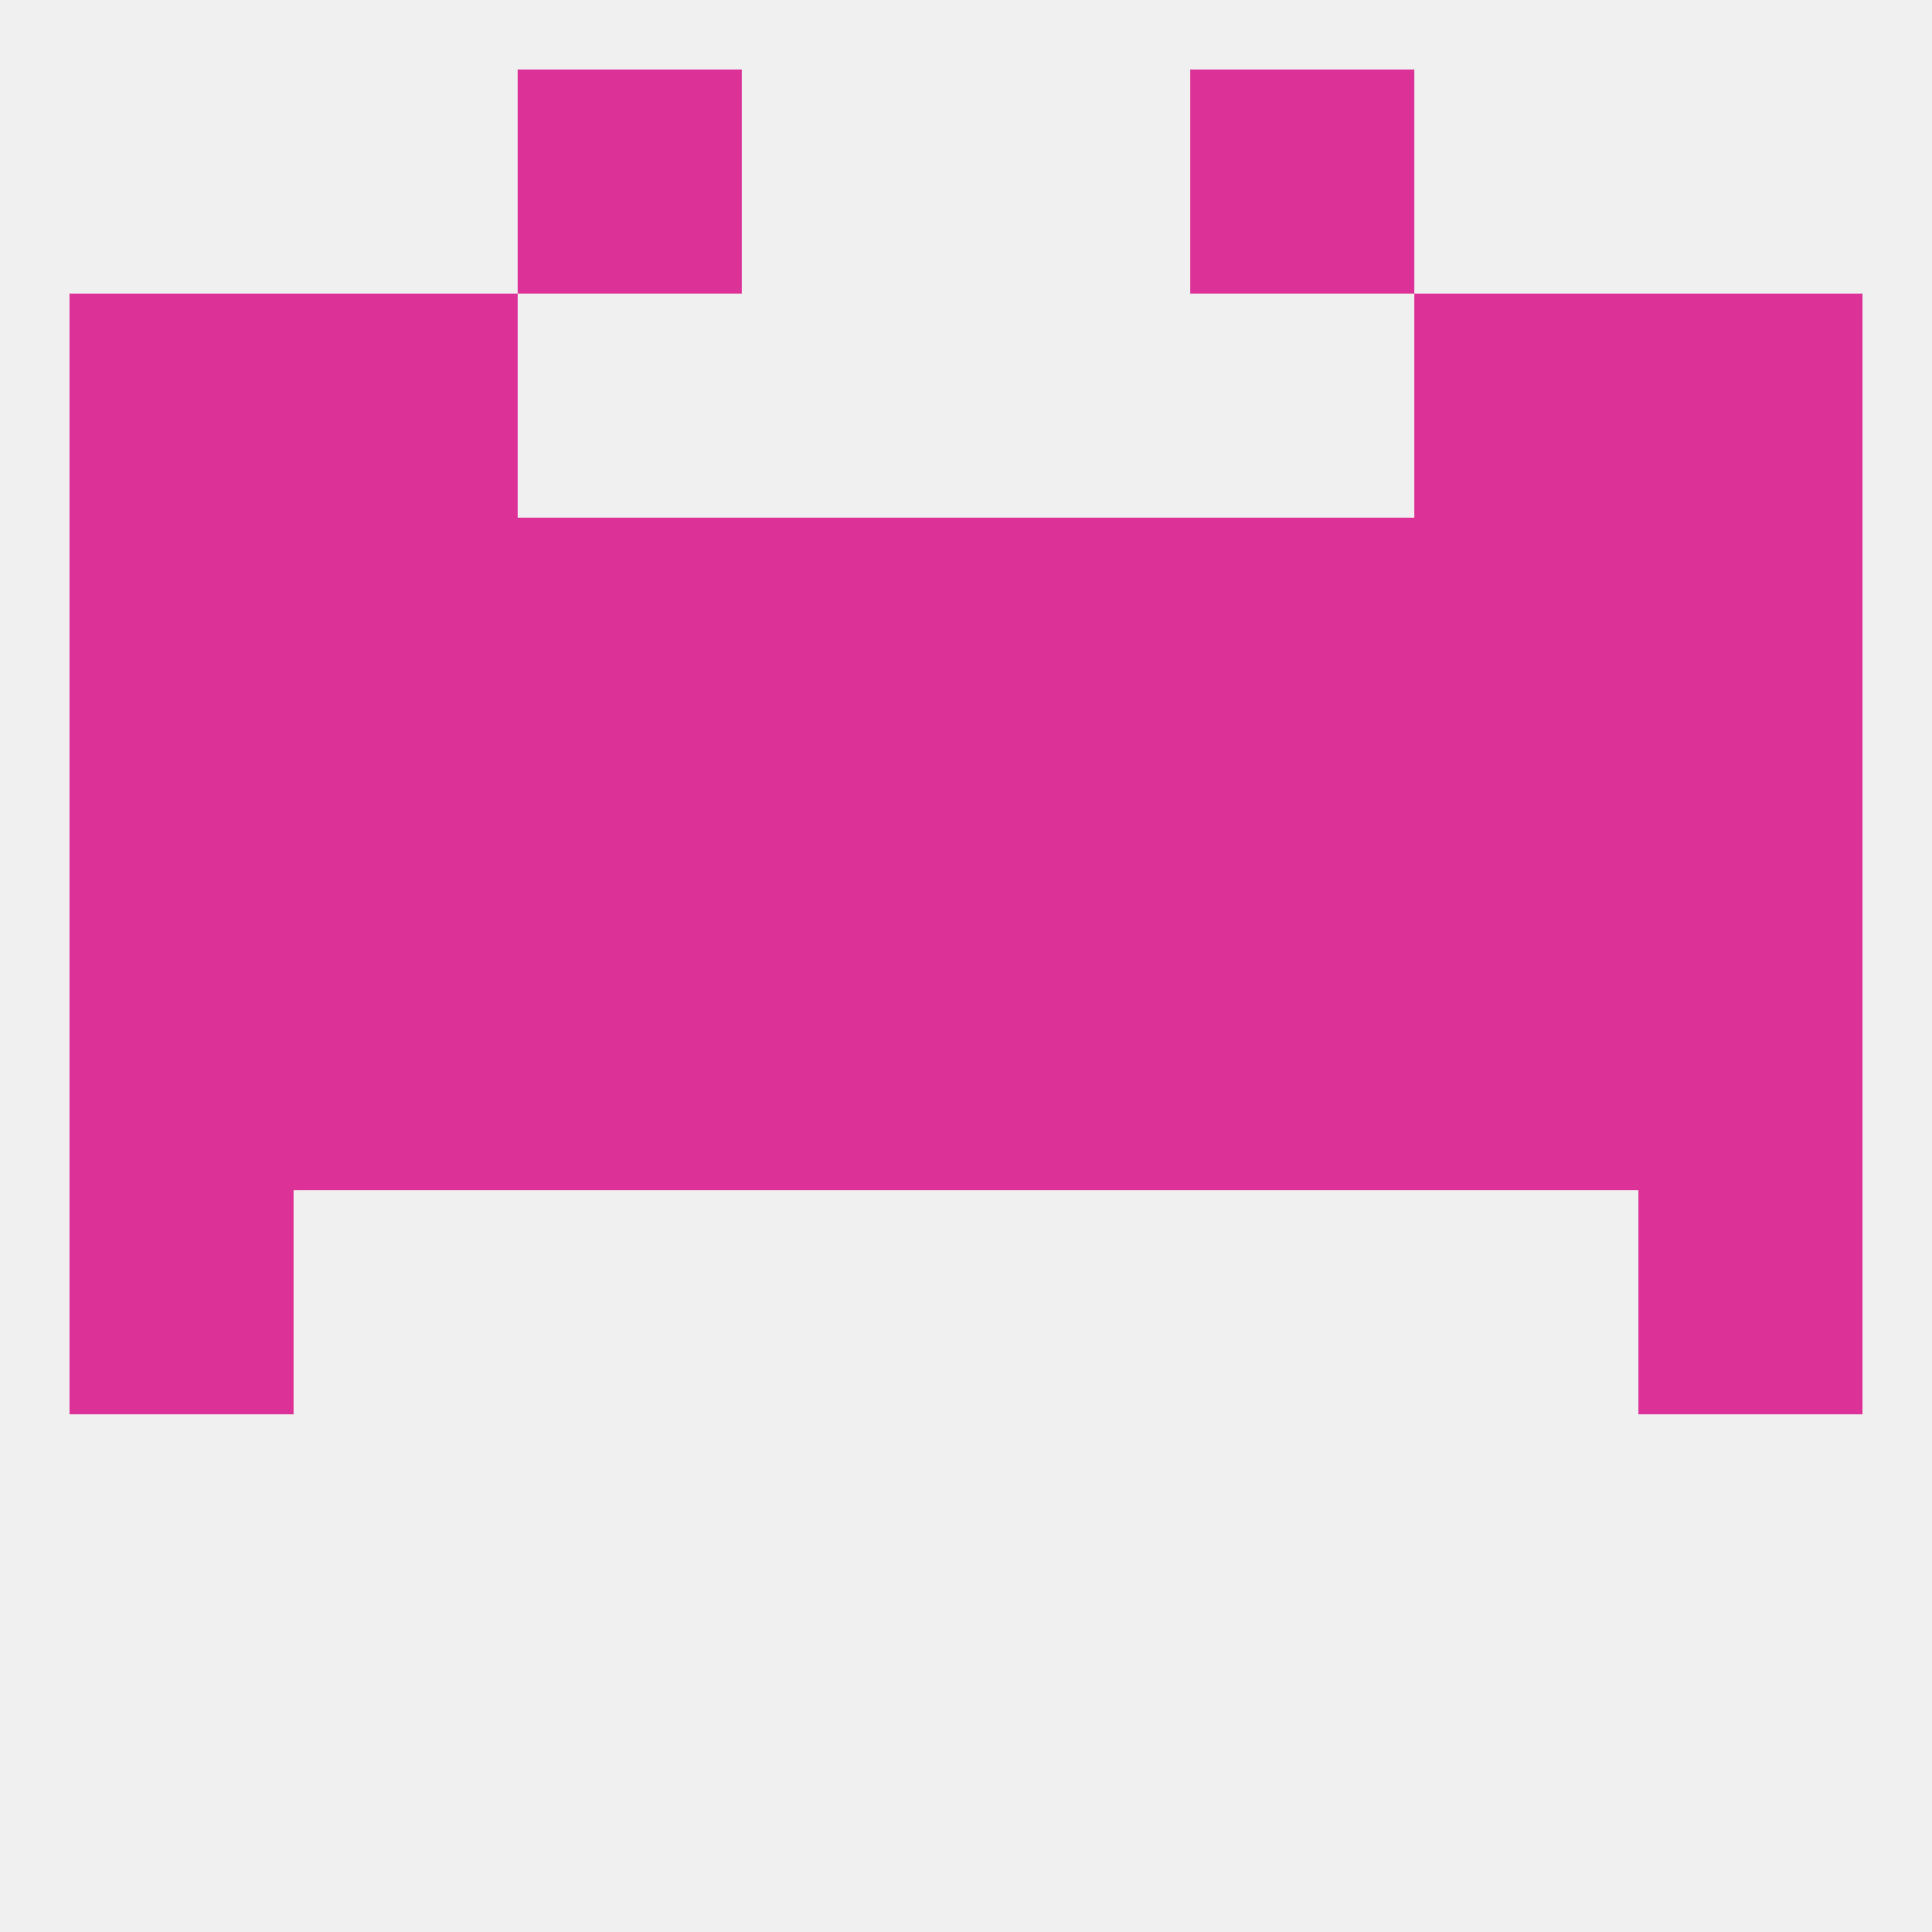 
<!--   <?xml version="1.0"?> -->
<svg version="1.1" baseprofile="full" xmlns="http://www.w3.org/2000/svg" xmlns:xlink="http://www.w3.org/1999/xlink" xmlns:ev="http://www.w3.org/2001/xml-events" width="250" height="250" viewBox="0 0 250 250" >
	<rect width="100%" height="100%" fill="rgba(240,240,240,255)"/>

	<rect x="9" y="96" width="29" height="29" fill="rgba(220,50,152,255)"/>
	<rect x="212" y="96" width="29" height="29" fill="rgba(220,50,152,255)"/>
	<rect x="183" y="96" width="29" height="29" fill="rgba(220,50,152,255)"/>
	<rect x="125" y="96" width="29" height="29" fill="rgba(220,50,152,255)"/>
	<rect x="38" y="96" width="29" height="29" fill="rgba(220,50,152,255)"/>
	<rect x="96" y="96" width="29" height="29" fill="rgba(220,50,152,255)"/>
	<rect x="67" y="96" width="29" height="29" fill="rgba(220,50,152,255)"/>
	<rect x="154" y="96" width="29" height="29" fill="rgba(220,50,152,255)"/>
	<rect x="9" y="154" width="29" height="29" fill="rgba(220,50,152,255)"/>
	<rect x="212" y="154" width="29" height="29" fill="rgba(220,50,152,255)"/>
	<rect x="38" y="38" width="29" height="29" fill="rgba(220,50,152,255)"/>
	<rect x="183" y="38" width="29" height="29" fill="rgba(220,50,152,255)"/>
	<rect x="9" y="38" width="29" height="29" fill="rgba(220,50,152,255)"/>
	<rect x="212" y="38" width="29" height="29" fill="rgba(220,50,152,255)"/>
	<rect x="67" y="9" width="29" height="29" fill="rgba(220,50,152,255)"/>
	<rect x="154" y="9" width="29" height="29" fill="rgba(220,50,152,255)"/>
	<rect x="38" y="125" width="29" height="29" fill="rgba(220,50,152,255)"/>
	<rect x="183" y="125" width="29" height="29" fill="rgba(220,50,152,255)"/>
	<rect x="96" y="125" width="29" height="29" fill="rgba(220,50,152,255)"/>
	<rect x="9" y="125" width="29" height="29" fill="rgba(220,50,152,255)"/>
	<rect x="67" y="125" width="29" height="29" fill="rgba(220,50,152,255)"/>
	<rect x="154" y="125" width="29" height="29" fill="rgba(220,50,152,255)"/>
	<rect x="125" y="125" width="29" height="29" fill="rgba(220,50,152,255)"/>
	<rect x="212" y="125" width="29" height="29" fill="rgba(220,50,152,255)"/>
	<rect x="9" y="67" width="29" height="29" fill="rgba(220,50,152,255)"/>
	<rect x="212" y="67" width="29" height="29" fill="rgba(220,50,152,255)"/>
	<rect x="96" y="67" width="29" height="29" fill="rgba(220,50,152,255)"/>
	<rect x="125" y="67" width="29" height="29" fill="rgba(220,50,152,255)"/>
	<rect x="67" y="67" width="29" height="29" fill="rgba(220,50,152,255)"/>
	<rect x="154" y="67" width="29" height="29" fill="rgba(220,50,152,255)"/>
	<rect x="38" y="67" width="29" height="29" fill="rgba(220,50,152,255)"/>
	<rect x="183" y="67" width="29" height="29" fill="rgba(220,50,152,255)"/>
</svg>
